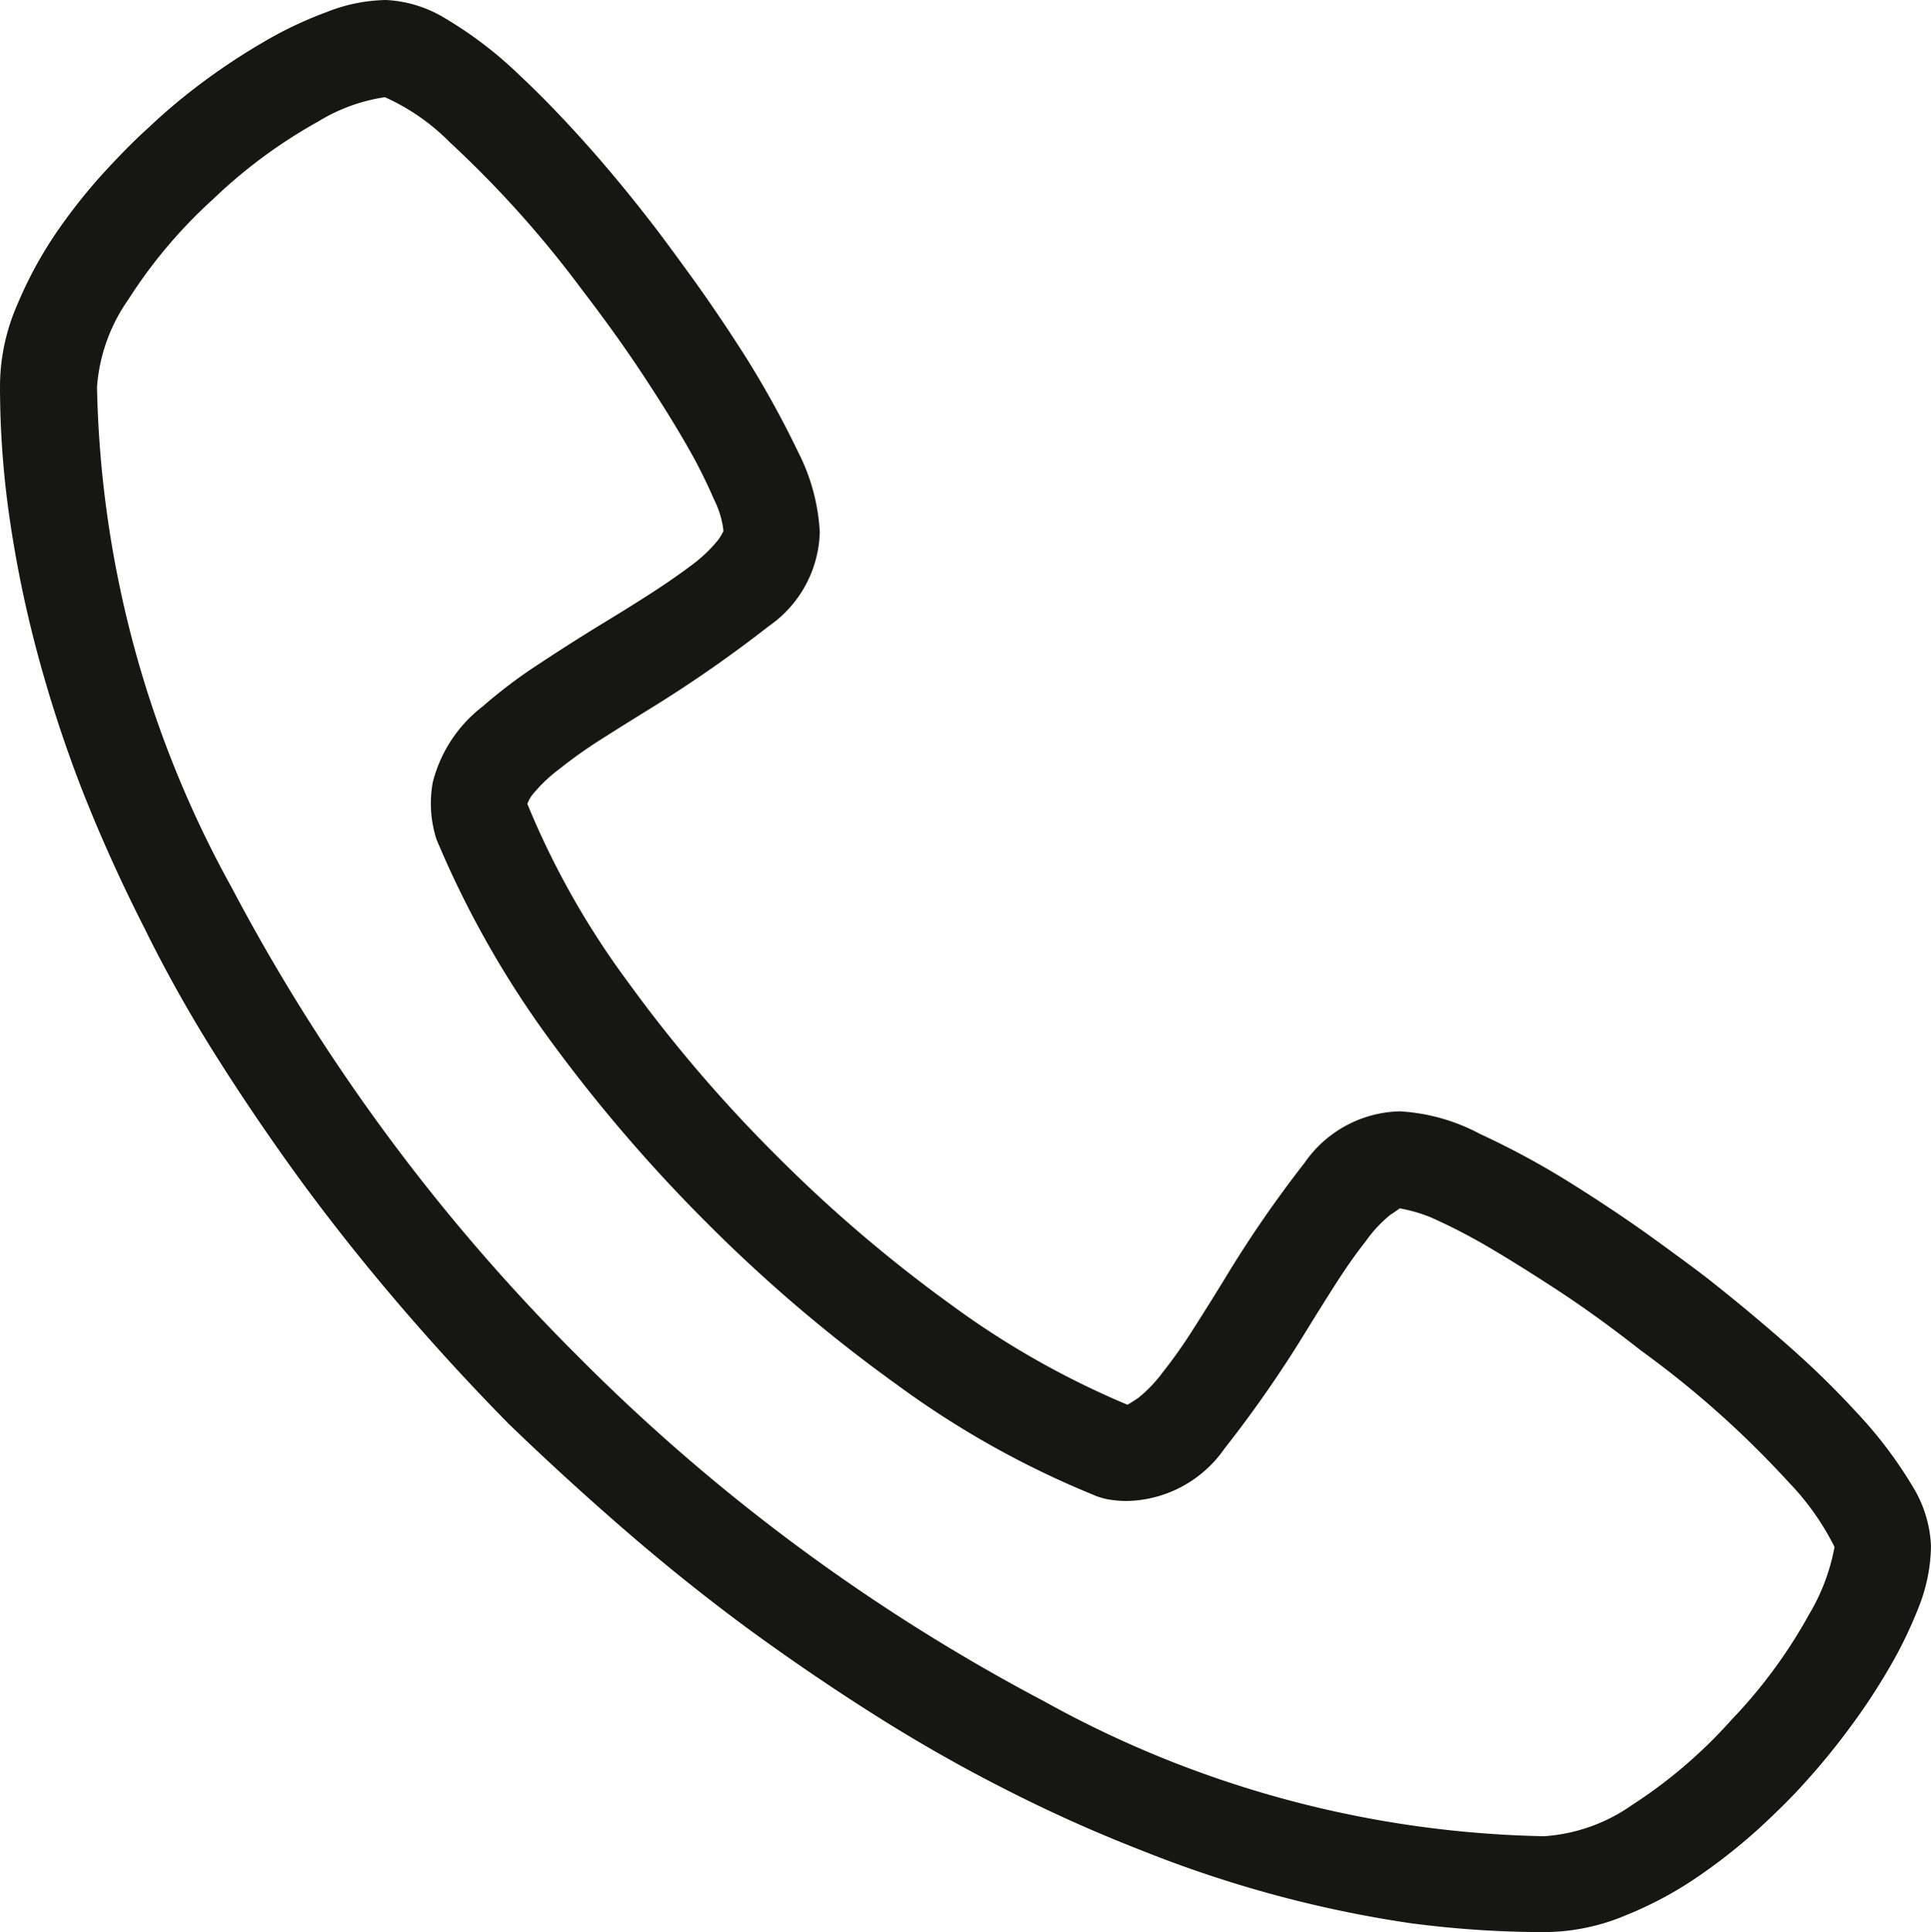<?xml version="1.0" encoding="UTF-8"?>
<svg xmlns="http://www.w3.org/2000/svg" xmlns:xlink="http://www.w3.org/1999/xlink" width="24.662" height="24.674" viewBox="0 0 24.662 24.674">
  <defs>
    <clipPath id="clip-path">
      <rect id="Rectángulo_42" data-name="Rectángulo 42" width="24.662" height="24.674" transform="translate(0 0)" fill="none"></rect>
    </clipPath>
  </defs>
  <g id="Grupo_37" data-name="Grupo 37" transform="translate(0 0)">
    <g id="Grupo_36" data-name="Grupo 36" transform="translate(0 0)" clip-path="url(#clip-path)">
      <path id="Trazado_59" data-name="Trazado 59" d="M18.06,24.566a15,15,0,0,1-1.711-.349,15.336,15.336,0,0,1-1.747-.578,18.971,18.971,0,0,1-1.783-.8q-.831-.422-1.65-.94t-1.615-1.1q-.8-.59-1.566-1.253T6.494,18.18q-.711-.723-1.373-1.494T3.873,15.12q-.585-.8-1.1-1.614t-.927-1.651q-.458-.9-.808-1.795A16.98,16.98,0,0,1,.47,8.313,14.993,14.993,0,0,1,.12,6.6,11.719,11.719,0,0,1,0,4.94,2.6,2.6,0,0,1,.217,3.9a5.152,5.152,0,0,1,.518-.952,7.073,7.073,0,0,1,.627-.783q.313-.337.53-.53a7.453,7.453,0,0,1,.687-.578A8.21,8.21,0,0,1,3.367.536a4.978,4.978,0,0,1,.8-.38A2.142,2.142,0,0,1,4.928,0a1.593,1.593,0,0,1,.759.235,5.1,5.1,0,0,1,.952.729q.386.361.819.843t.879,1.06q.132.169.482.651t.717,1.06a12.524,12.524,0,0,1,.657,1.193,2.549,2.549,0,0,1,.277,1.024A1.51,1.51,0,0,1,9.813,8,16.474,16.474,0,0,1,8.325,9.036q-.313.193-.627.392a6.2,6.2,0,0,0-.554.392,1.97,1.97,0,0,0-.331.313.42.42,0,0,0-.078.133A10.54,10.54,0,0,0,8.012,12.53a18.222,18.222,0,0,0,1.9,2.223,18.177,18.177,0,0,0,2.223,1.9A10.957,10.957,0,0,0,14.4,17.939c.016-.008.06-.036.133-.084a1.755,1.755,0,0,0,.313-.325,6.307,6.307,0,0,0,.392-.554q.2-.313.4-.639a15,15,0,0,1,1.024-1.488,1.52,1.52,0,0,1,1.217-.657,2.467,2.467,0,0,1,1.024.289,10.418,10.418,0,0,1,1.187.645q.584.367,1.066.717t.651.482q.566.446,1.054.879a11.2,11.2,0,0,1,.849.831,5.47,5.47,0,0,1,.717.946,1.575,1.575,0,0,1,.235.765,2.189,2.189,0,0,1-.145.747,5.558,5.558,0,0,1-.392.813,8.1,8.1,0,0,1-.524.789,8.8,8.8,0,0,1-.566.687q-.193.217-.542.542a7.239,7.239,0,0,1-.777.62,4.78,4.78,0,0,1-.946.512,2.7,2.7,0,0,1-1.048.217,12.991,12.991,0,0,1-1.663-.108M4.06,1.554a6.485,6.485,0,0,0-1.337.988A6.29,6.29,0,0,0,1.639,3.825a2.222,2.222,0,0,0-.4,1.115,13.746,13.746,0,0,0,1.723,6.4,24.671,24.671,0,0,0,4.409,5.97,24.472,24.472,0,0,0,5.964,4.416,13.677,13.677,0,0,0,6.385,1.723,2.21,2.21,0,0,0,1.126-.4,6.225,6.225,0,0,0,1.271-1.09,6.408,6.408,0,0,0,.988-1.343,2.581,2.581,0,0,0,.325-.861,3.331,3.331,0,0,0-.584-.825,12.412,12.412,0,0,0-1.885-1.681q-.566-.445-1.084-.783t-.91-.566a7.591,7.591,0,0,0-.681-.349,1.961,1.961,0,0,0-.41-.12c-.008.008-.048.036-.121.084a1.677,1.677,0,0,0-.313.337q-.181.229-.374.53t-.385.614A15.468,15.468,0,0,1,15.638,18.5a1.554,1.554,0,0,1-1.241.668,1.4,1.4,0,0,1-.229-.018.885.885,0,0,1-.217-.066,11.708,11.708,0,0,1-2.494-1.4,19.454,19.454,0,0,1-2.422-2.06,19.949,19.949,0,0,1-2.06-2.41,12.5,12.5,0,0,1-1.4-2.494,1.5,1.5,0,0,1-.048-.729,1.768,1.768,0,0,1,.638-.97,6.326,6.326,0,0,1,.7-.53q.4-.265.813-.518.3-.181.6-.373t.542-.373A1.884,1.884,0,0,0,9.168,6.9a.647.647,0,0,0,.072-.12,1.188,1.188,0,0,0-.12-.4,6.613,6.613,0,0,0-.349-.693q-.229-.4-.566-.91T7.433,3.7A13.657,13.657,0,0,0,5.747,1.819a2.753,2.753,0,0,0-.831-.578,2.272,2.272,0,0,0-.856.313" transform="translate(0 0)" fill="#161615"></path>
    </g>
  </g>
</svg>
